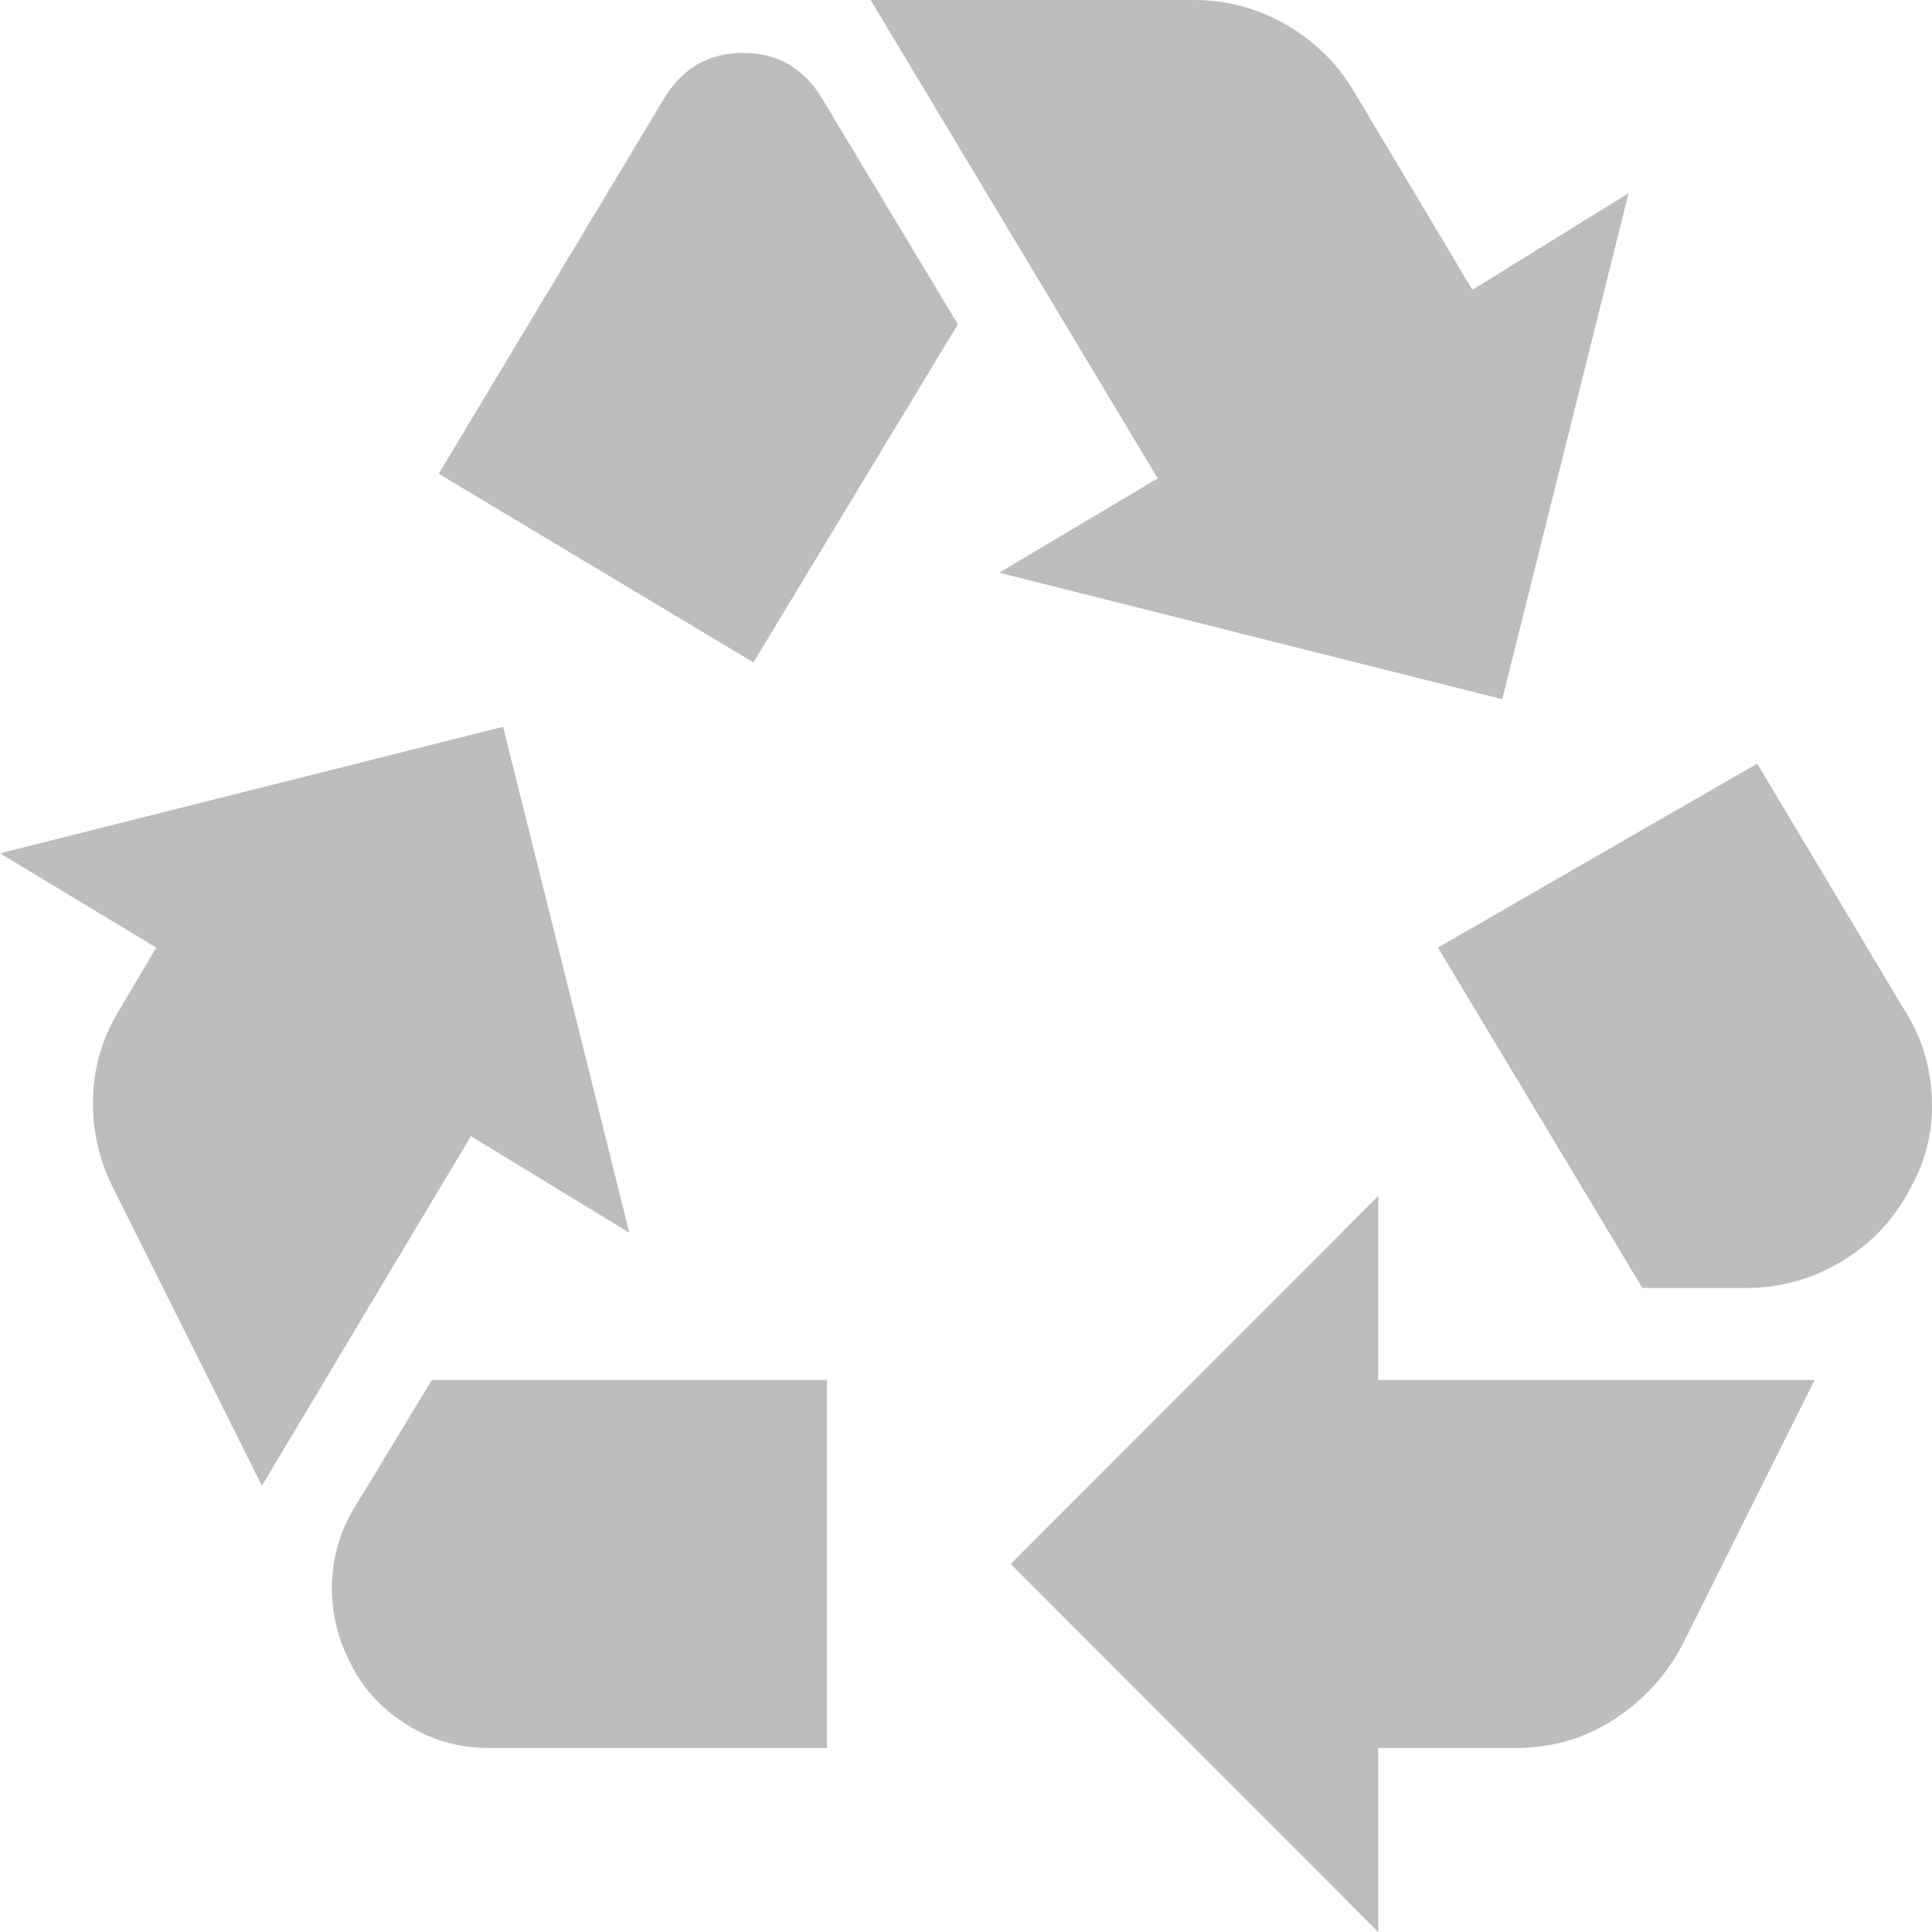 <svg width="105" height="105" viewBox="0 0 105 105" fill="none" xmlns="http://www.w3.org/2000/svg">
<path d="M40.947 36L52.057 17.625L44.692 5.375C43.693 3.708 42.258 2.875 40.388 2.875C38.517 2.875 37.08 3.708 36.078 5.375L23.844 25.75L40.947 36ZM89.259 70L78.148 51.5L95.501 41.5L103.491 54.875C104.406 56.292 104.905 57.875 104.989 59.625C105.072 61.375 104.697 63 103.865 64.5C103.033 66.167 101.804 67.5 100.18 68.5C98.555 69.5 96.788 70 94.877 70H89.259ZM74.903 105L54.929 85L74.903 65V75H98.622L91.381 89.5C90.466 91.167 89.218 92.5 87.636 93.5C86.055 94.5 84.307 95 82.393 95H74.903V105ZM26.59 95C24.926 95 23.406 94.562 22.031 93.685C20.657 92.808 19.638 91.663 18.975 90.25C18.31 88.917 17.998 87.52 18.042 86.06C18.085 84.6 18.479 83.247 19.225 82L23.47 75H44.942V95H26.59ZM14.232 80.75L6.117 64.5C5.368 63 5.013 61.395 5.053 59.685C5.093 57.975 5.573 56.372 6.492 54.875L8.489 51.5L0 46.375L27.34 39.5L34.206 67L25.592 61.75L14.232 80.75ZM81.644 38L54.304 31.125L62.918 26L47.314 0H64.916C66.663 0 68.308 0.438 69.849 1.315C71.391 2.192 72.617 3.378 73.529 4.875L80.021 15.75L88.51 10.5L81.644 38Z" fill="#BEBDBD"/>
</svg>
